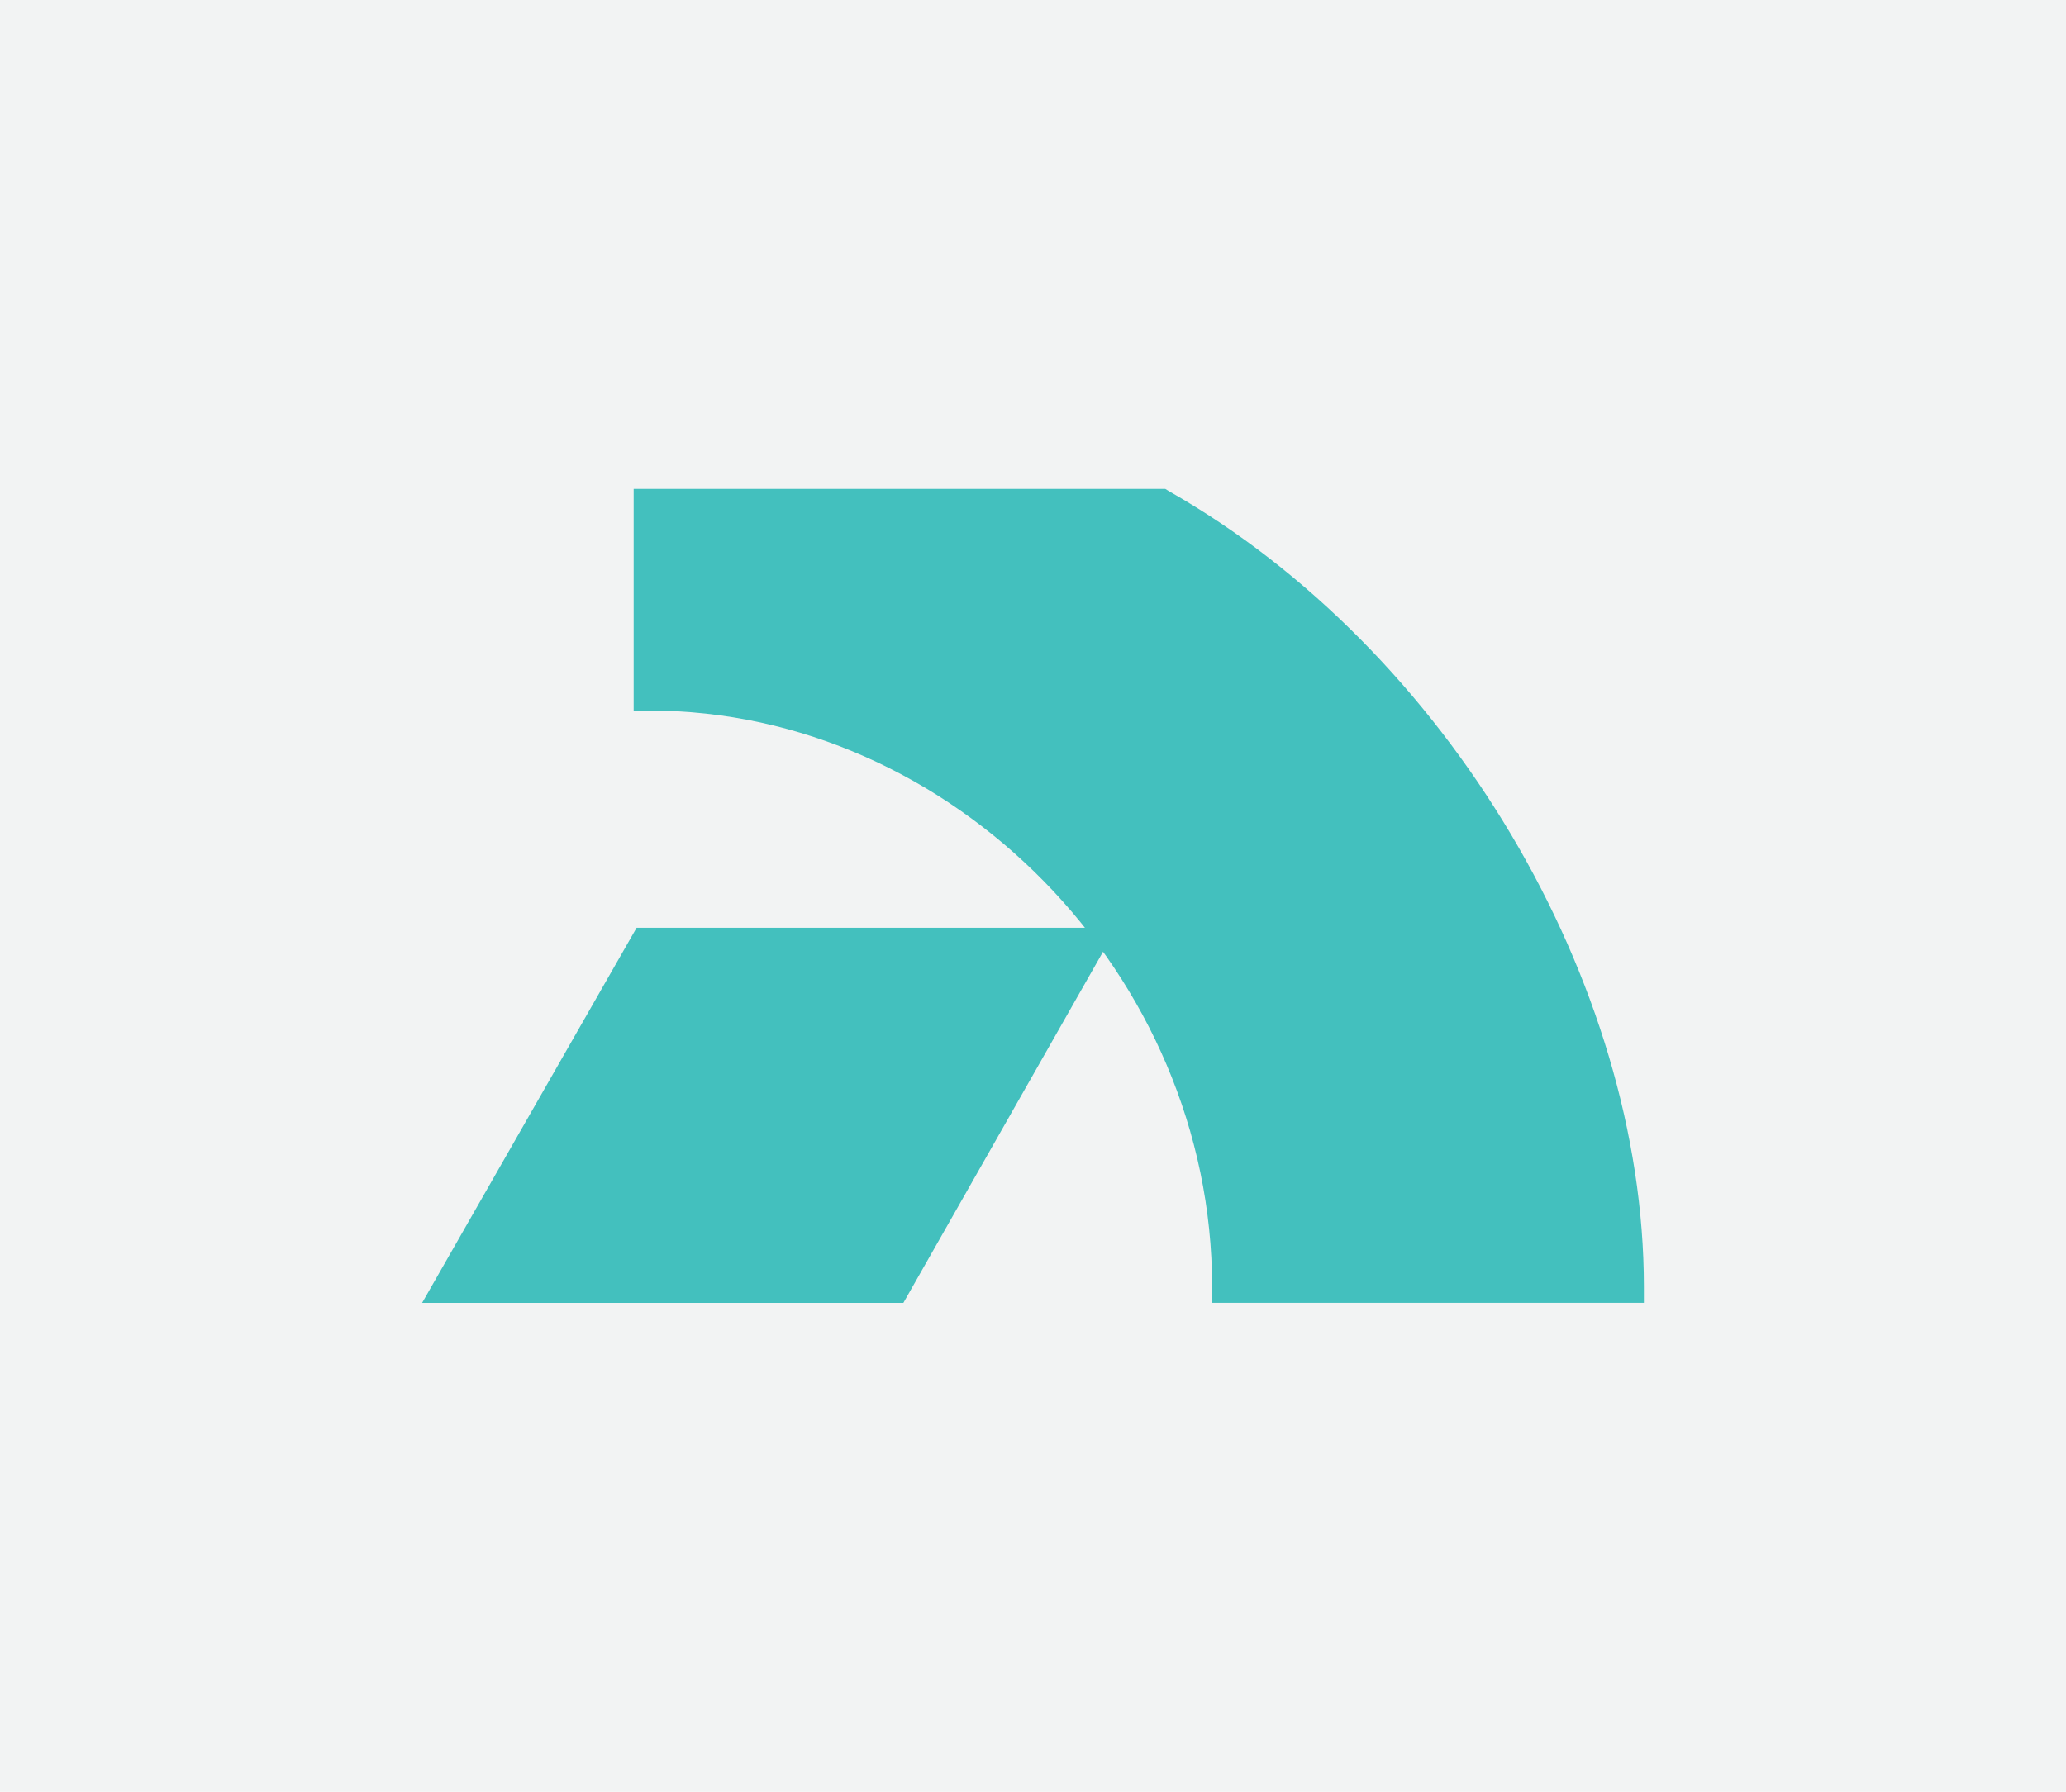<?xml version="1.0" encoding="UTF-8"?><svg id="Layer_1" xmlns="http://www.w3.org/2000/svg" viewBox="0 0 1244.97 1080"><defs><style>.cls-1{fill:#43c0be;}.cls-2{fill:#f2f3f3;}</style></defs><rect class="cls-2" x="0" width="1244.97" height="1080"/><polygon class="cls-1" points="544.37 785.33 254.36 785.33 383.61 559.21 672.9 559.21 544.37 785.33"/><path class="cls-1" d="m704.53,296.13l-2.34-1.46h-320.35v133.62h9.66c182.06.02,338.92,159.1,338.92,347.36v9.66h260.19v-9.66c0-183.23-118.1-384.02-286.08-479.53Z"/></svg>